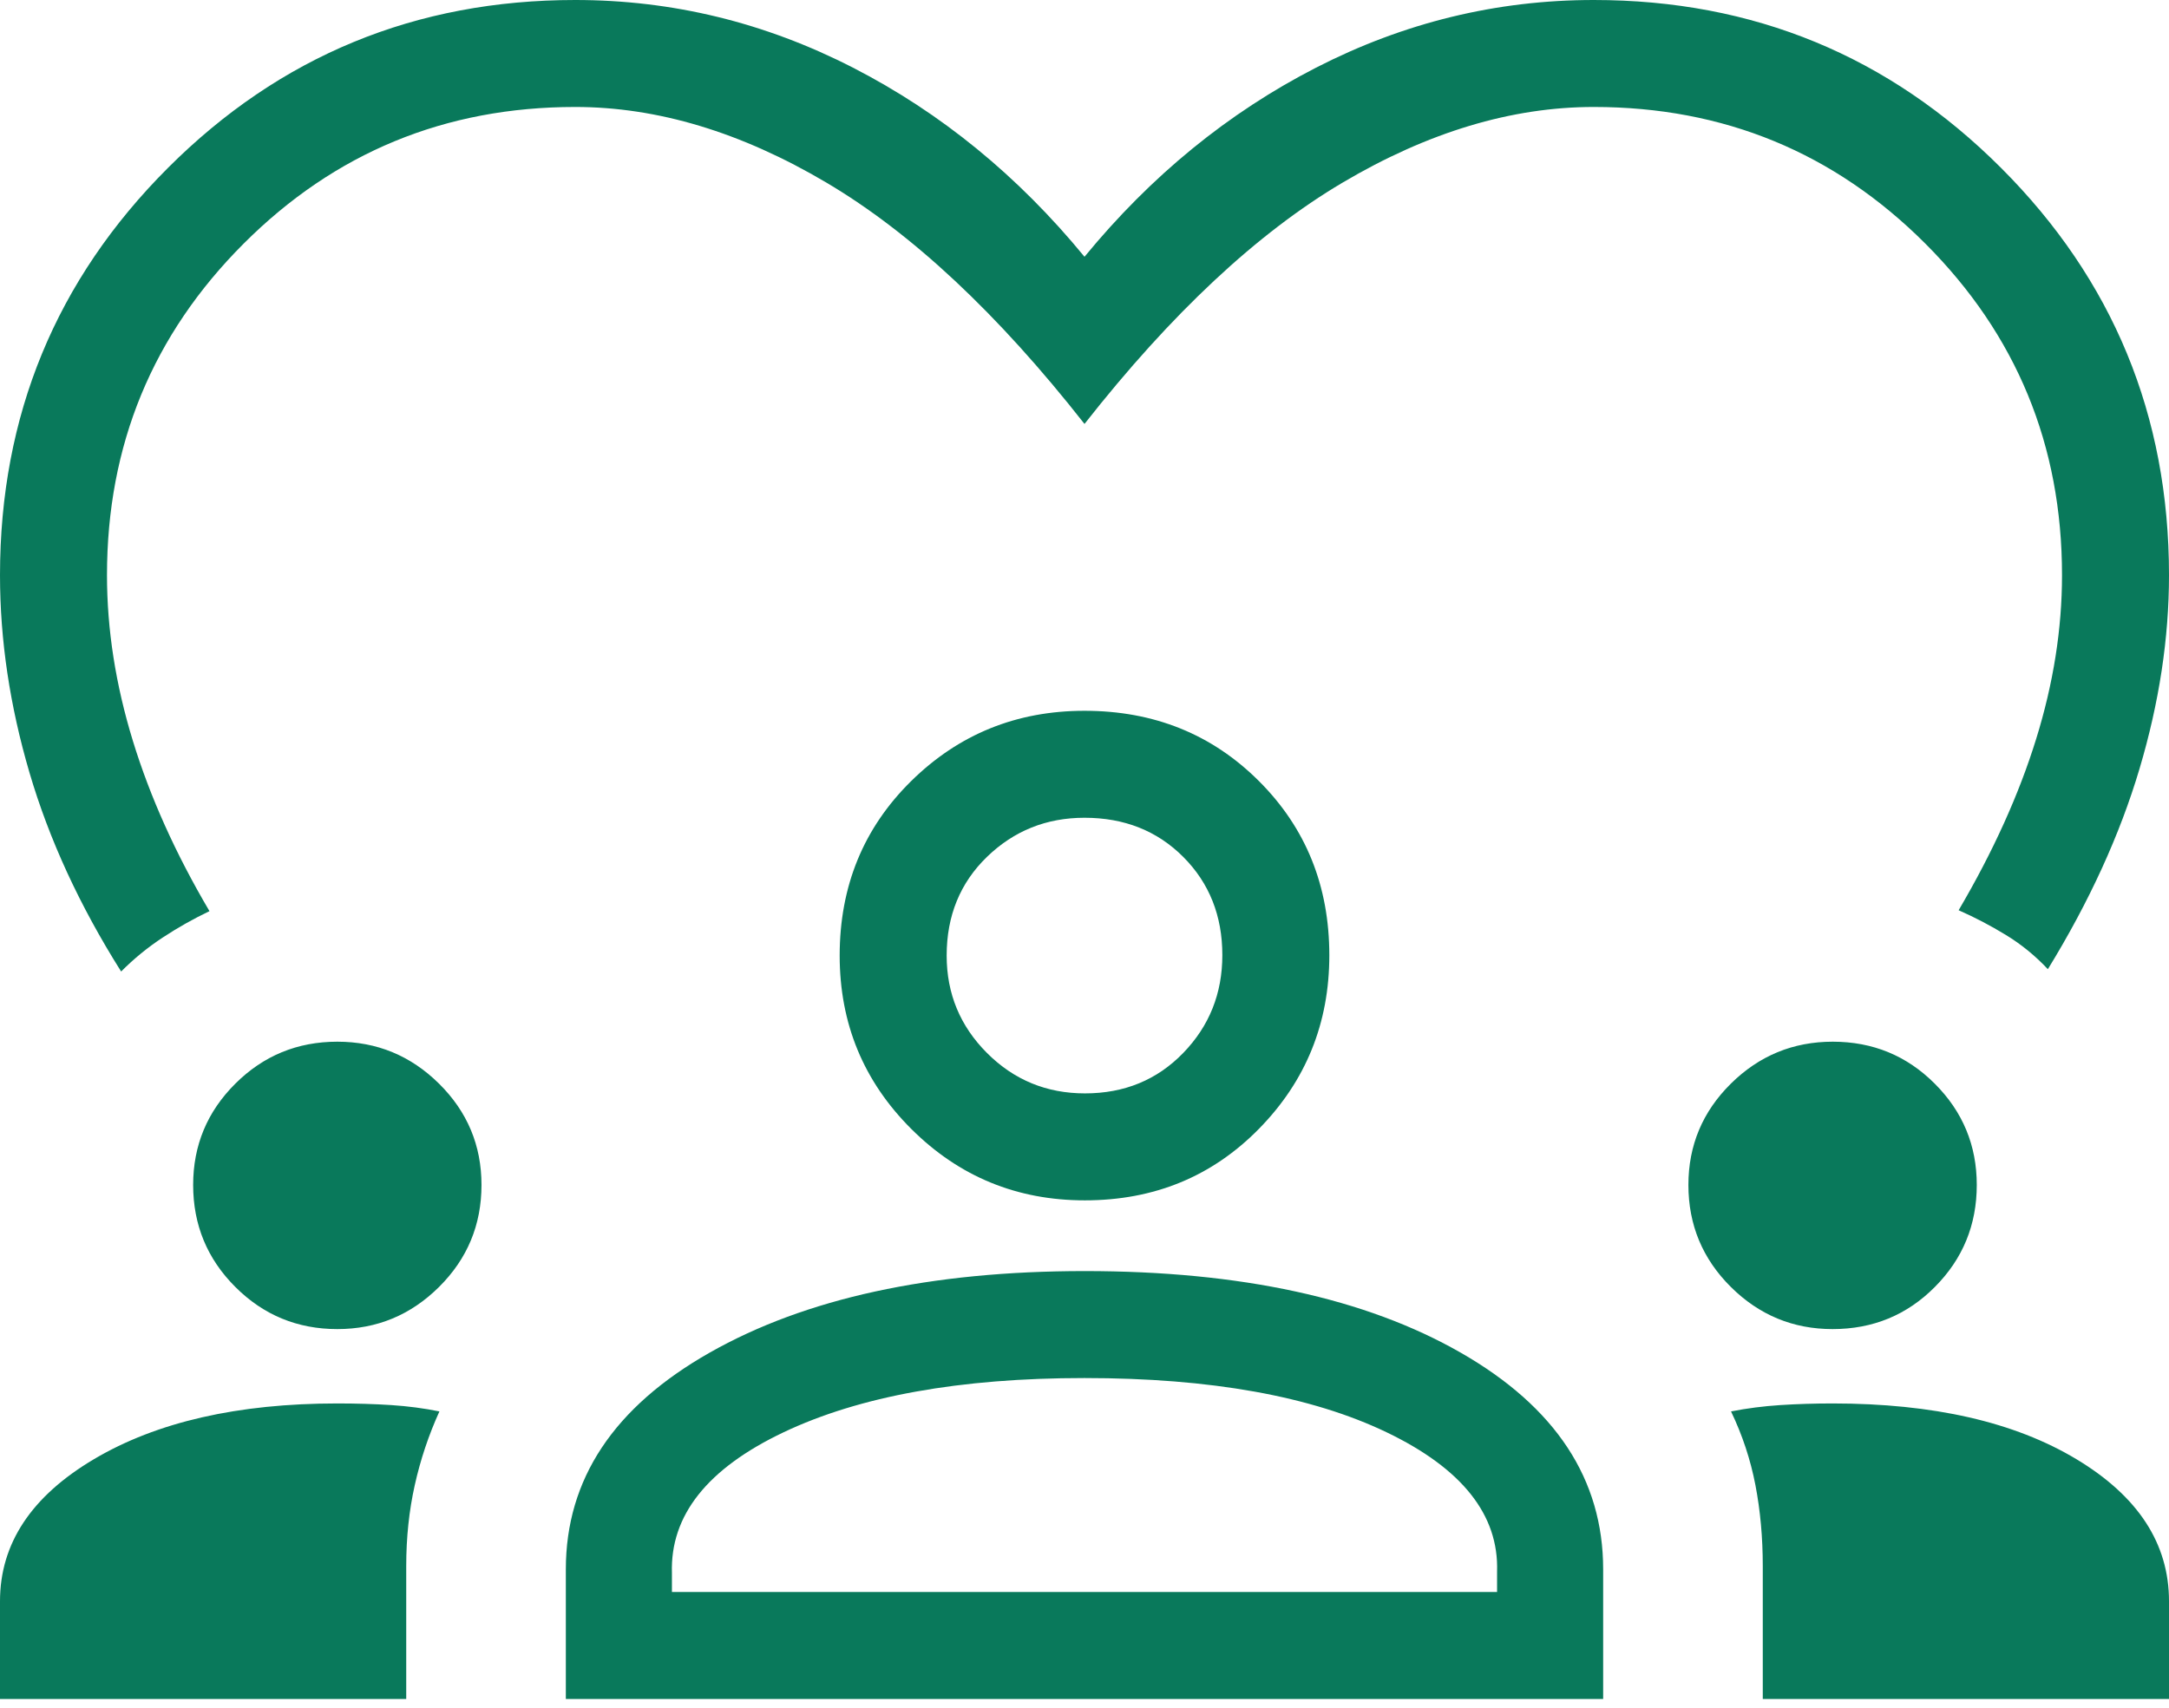 <?xml version="1.0" encoding="UTF-8"?>
<svg xmlns="http://www.w3.org/2000/svg" xmlns:xlink="http://www.w3.org/1999/xlink" width="80px" height="63px" viewBox="0 0 80 63" version="1.1">
  <title>Artboard</title>
  <g id="Artboard" stroke="none" stroke-width="1" fill="none" fill-rule="evenodd">
    <g id="diversity_1_FILL0_wght300_GRAD0_opsz48" fill="#09795B" fill-rule="nonzero">
      <path d="M4.468,35.839 C2.939,33.414 1.812,30.968 1.087,28.502 C0.362,26.036 8.69567111e-05,23.608 8.69567111e-05,21.217 C8.69567111e-05,15.331 2.065,10.323 6.194,6.194 C10.323,2.065 15.331,0 21.217,0 C24.803,0 28.216,0.832 31.458,2.495 C34.7,4.158 37.547,6.484 40,9.472 C42.453,6.484 45.3,4.158 48.542,2.495 C51.784,0.832 55.197,0 58.783,0 C64.669,0 69.677,2.065 73.806,6.194 C77.935,10.323 80,15.331 80,21.217 C80,23.541 79.638,25.921 78.913,28.358 C78.188,30.795 77.061,33.26 75.532,35.753 C75.067,35.257 74.55,34.835 73.979,34.488 C73.409,34.14 72.829,33.837 72.241,33.579 C73.512,31.416 74.465,29.31 75.1,27.261 C75.736,25.212 76.054,23.197 76.054,21.217 C76.054,16.424 74.374,12.347 71.013,8.987 C67.653,5.626 63.576,3.946 58.783,3.946 C55.75,3.946 52.661,4.877 49.515,6.739 C46.369,8.601 43.197,11.567 40,15.639 C36.803,11.567 33.631,8.601 30.485,6.739 C27.339,4.877 24.25,3.946 21.217,3.946 C16.424,3.946 12.347,5.626 8.987,8.987 C5.626,12.347 3.946,16.424 3.946,21.217 C3.946,23.22 4.264,25.256 4.9,27.328 C5.535,29.399 6.477,31.494 7.726,33.612 C7.137,33.893 6.564,34.216 6.007,34.582 C5.449,34.948 4.937,35.367 4.468,35.839 Z M0,62.676 L0,59.07 C0,56.943 1.157,55.195 3.47,53.826 C5.783,52.457 8.774,51.773 12.442,51.773 C13.151,51.773 13.813,51.793 14.428,51.833 C15.043,51.873 15.637,51.951 16.207,52.067 C15.81,52.941 15.507,53.847 15.298,54.786 C15.088,55.725 14.983,56.719 14.983,57.769 L14.983,62.676 L0,62.676 L0,62.676 Z M20.87,62.676 L20.87,57.893 C20.87,54.571 22.637,51.906 26.173,49.9 C29.708,47.893 34.321,46.89 40.009,46.89 C45.751,46.89 50.373,47.893 53.876,49.9 C57.379,51.906 59.13,54.571 59.13,57.893 L59.13,62.676 L20.87,62.676 Z M65.017,62.676 L65.017,57.769 C65.017,56.719 64.926,55.725 64.746,54.786 C64.565,53.847 64.265,52.941 63.846,52.067 C64.439,51.951 65.046,51.873 65.665,51.833 C66.285,51.793 66.927,51.773 67.592,51.773 C71.304,51.773 74.3,52.457 76.58,53.826 C78.86,55.195 80,56.943 80,59.07 L80,62.676 L65.017,62.676 L65.017,62.676 Z M39.996,50.836 C35.406,50.836 31.706,51.504 28.896,52.839 C26.087,54.175 24.716,55.904 24.783,58.027 L24.783,58.729 L55.217,58.729 L55.217,57.973 C55.284,55.886 53.928,54.175 51.147,52.839 C48.367,51.504 44.65,50.836 39.996,50.836 Z M12.442,49.03 C10.969,49.03 9.715,48.512 8.679,47.475 C7.642,46.439 7.124,45.185 7.124,43.712 C7.124,42.254 7.642,41.009 8.679,39.977 C9.715,38.944 10.969,38.428 12.442,38.428 C13.9,38.428 15.15,38.944 16.194,39.977 C17.237,41.009 17.759,42.254 17.759,43.712 C17.759,45.185 17.237,46.439 16.194,47.475 C15.15,48.512 13.9,49.03 12.442,49.03 Z M67.592,49.03 C66.134,49.03 64.883,48.512 63.839,47.475 C62.796,46.439 62.274,45.185 62.274,43.712 C62.274,42.254 62.796,41.009 63.839,39.977 C64.883,38.944 66.136,38.428 67.598,38.428 C69.075,38.428 70.329,38.944 71.361,39.977 C72.393,41.009 72.91,42.254 72.91,43.712 C72.91,45.185 72.395,46.439 71.365,47.475 C70.336,48.512 69.078,49.03 67.592,49.03 L67.592,49.03 Z M40.012,44.281 C37.507,44.281 35.374,43.403 33.612,41.647 C31.851,39.891 30.97,37.759 30.97,35.251 C30.97,32.692 31.848,30.548 33.604,28.817 C35.36,27.086 37.492,26.221 40,26.221 C42.558,26.221 44.703,27.085 46.434,28.814 C48.165,30.542 49.03,32.684 49.03,35.239 C49.03,37.744 48.166,39.877 46.437,41.639 C44.709,43.4 42.567,44.281 40.012,44.281 L40.012,44.281 Z M40,30.167 C38.595,30.167 37.397,30.648 36.405,31.608 C35.413,32.568 34.916,33.783 34.916,35.251 C34.916,36.656 35.413,37.854 36.405,38.846 C37.397,39.839 38.601,40.335 40.017,40.335 C41.468,40.335 42.676,39.839 43.639,38.846 C44.602,37.854 45.084,36.65 45.084,35.234 C45.084,33.783 44.603,32.575 43.643,31.612 C42.683,30.649 41.468,30.167 40,30.167 Z" id="Shape"></path>
    </g>
  </g>
</svg>

